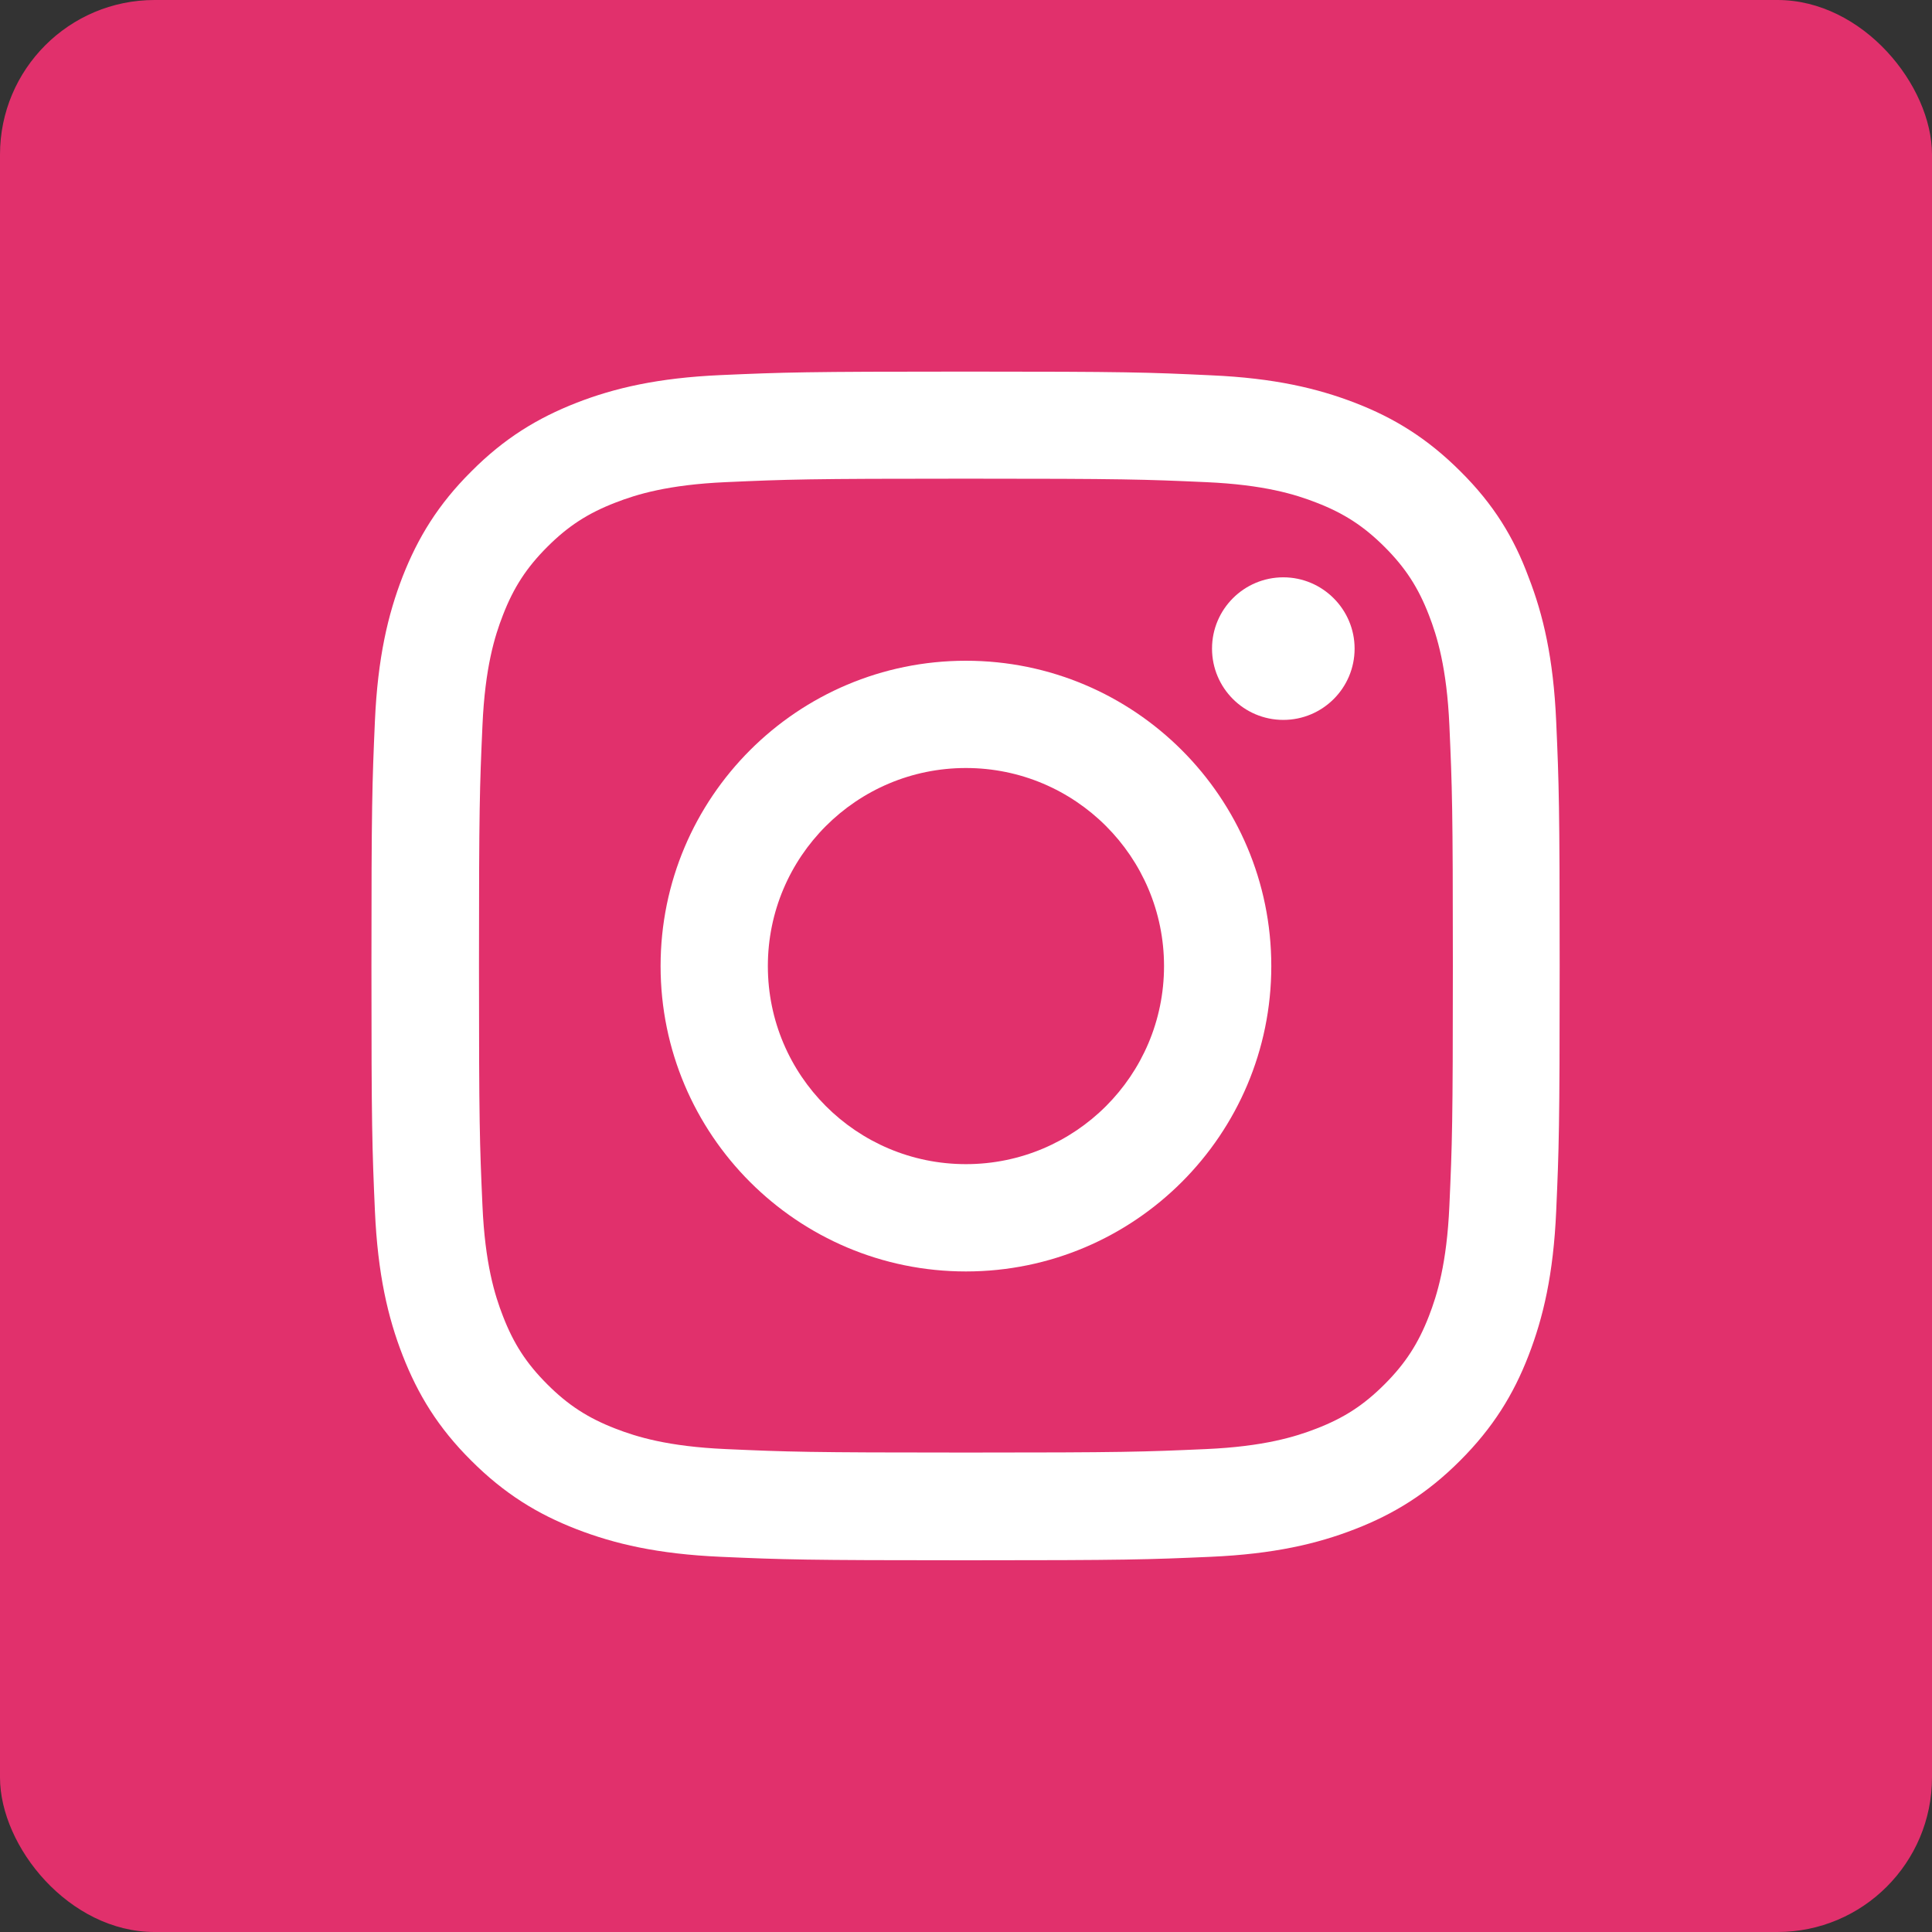 <svg width="50" height="50" viewBox="0 0 50 50" fill="none" xmlns="http://www.w3.org/2000/svg">
<rect x="0" y="0" width="50" height="50" fill="#333333" stroke="none"/>
<rect width="50" height="50" rx="4" fill="#E1306C"/>
<g clip-path="url(#clip0_3461_8497)">
<path d="M24.998 12.388C29.108 12.388 29.595 12.406 31.212 12.478C32.714 12.544 33.526 12.796 34.066 13.007C34.782 13.283 35.298 13.62 35.833 14.154C36.374 14.695 36.705 15.206 36.981 15.921C37.191 16.462 37.444 17.279 37.51 18.776C37.582 20.398 37.6 20.885 37.6 24.99C37.6 29.1 37.582 29.587 37.51 31.204C37.444 32.706 37.191 33.517 36.981 34.058C36.705 34.773 36.368 35.29 35.833 35.825C35.292 36.366 34.782 36.697 34.066 36.973C33.526 37.183 32.708 37.436 31.212 37.502C29.589 37.574 29.102 37.592 24.998 37.592C20.887 37.592 20.401 37.574 18.784 37.502C17.282 37.436 16.47 37.183 15.929 36.973C15.214 36.697 14.697 36.36 14.163 35.825C13.622 35.284 13.291 34.773 13.015 34.058C12.804 33.517 12.552 32.7 12.486 31.204C12.414 29.581 12.396 29.094 12.396 24.99C12.396 20.879 12.414 20.392 12.486 18.776C12.552 17.273 12.804 16.462 13.015 15.921C13.291 15.206 13.628 14.689 14.163 14.154C14.703 13.614 15.214 13.283 15.929 13.007C16.47 12.796 17.288 12.544 18.784 12.478C20.401 12.406 20.887 12.388 24.998 12.388ZM24.998 9.617C20.821 9.617 20.298 9.635 18.658 9.707C17.023 9.779 15.899 10.044 14.926 10.422C13.91 10.819 13.051 11.342 12.197 12.201C11.338 13.055 10.815 13.914 10.419 14.924C10.04 15.903 9.776 17.021 9.703 18.656C9.631 20.302 9.613 20.825 9.613 25.002C9.613 29.178 9.631 29.701 9.703 31.342C9.776 32.977 10.04 34.1 10.419 35.074C10.815 36.09 11.338 36.949 12.197 37.802C13.051 38.656 13.91 39.184 14.92 39.575C15.899 39.954 17.017 40.218 18.652 40.29C20.292 40.362 20.815 40.38 24.992 40.38C29.169 40.38 29.691 40.362 31.332 40.29C32.967 40.218 34.09 39.954 35.064 39.575C36.074 39.184 36.933 38.656 37.786 37.802C38.64 36.949 39.169 36.09 39.559 35.08C39.938 34.1 40.202 32.983 40.274 31.348C40.346 29.707 40.364 29.184 40.364 25.008C40.364 20.831 40.346 20.308 40.274 18.668C40.202 17.033 39.938 15.909 39.559 14.936C39.181 13.914 38.658 13.055 37.798 12.201C36.945 11.348 36.086 10.819 35.076 10.428C34.096 10.05 32.979 9.785 31.344 9.713C29.697 9.635 29.175 9.617 24.998 9.617Z" fill="white"/>
<path d="M24.998 17.1C20.635 17.1 17.096 20.639 17.096 25.002C17.096 29.365 20.635 32.905 24.998 32.905C29.361 32.905 32.901 29.365 32.901 25.002C32.901 20.639 29.361 17.1 24.998 17.1ZM24.998 30.128C22.168 30.128 19.872 27.833 19.872 25.002C19.872 22.172 22.168 19.876 24.998 19.876C27.829 19.876 30.125 22.172 30.125 25.002C30.125 27.833 27.829 30.128 24.998 30.128Z" fill="white"/>
<path d="M35.057 16.786C35.057 17.808 34.228 18.631 33.212 18.631C32.191 18.631 31.367 17.802 31.367 16.786C31.367 15.765 32.197 14.941 33.212 14.941C34.228 14.941 35.057 15.771 35.057 16.786Z" fill="white"/>
</g>
<defs>
<clipPath id="clip0_3461_8497">
<rect width="30.769" height="30.769" fill="white" transform="translate(9.613 9.617)"/>
</clipPath>
</defs>
</svg>
